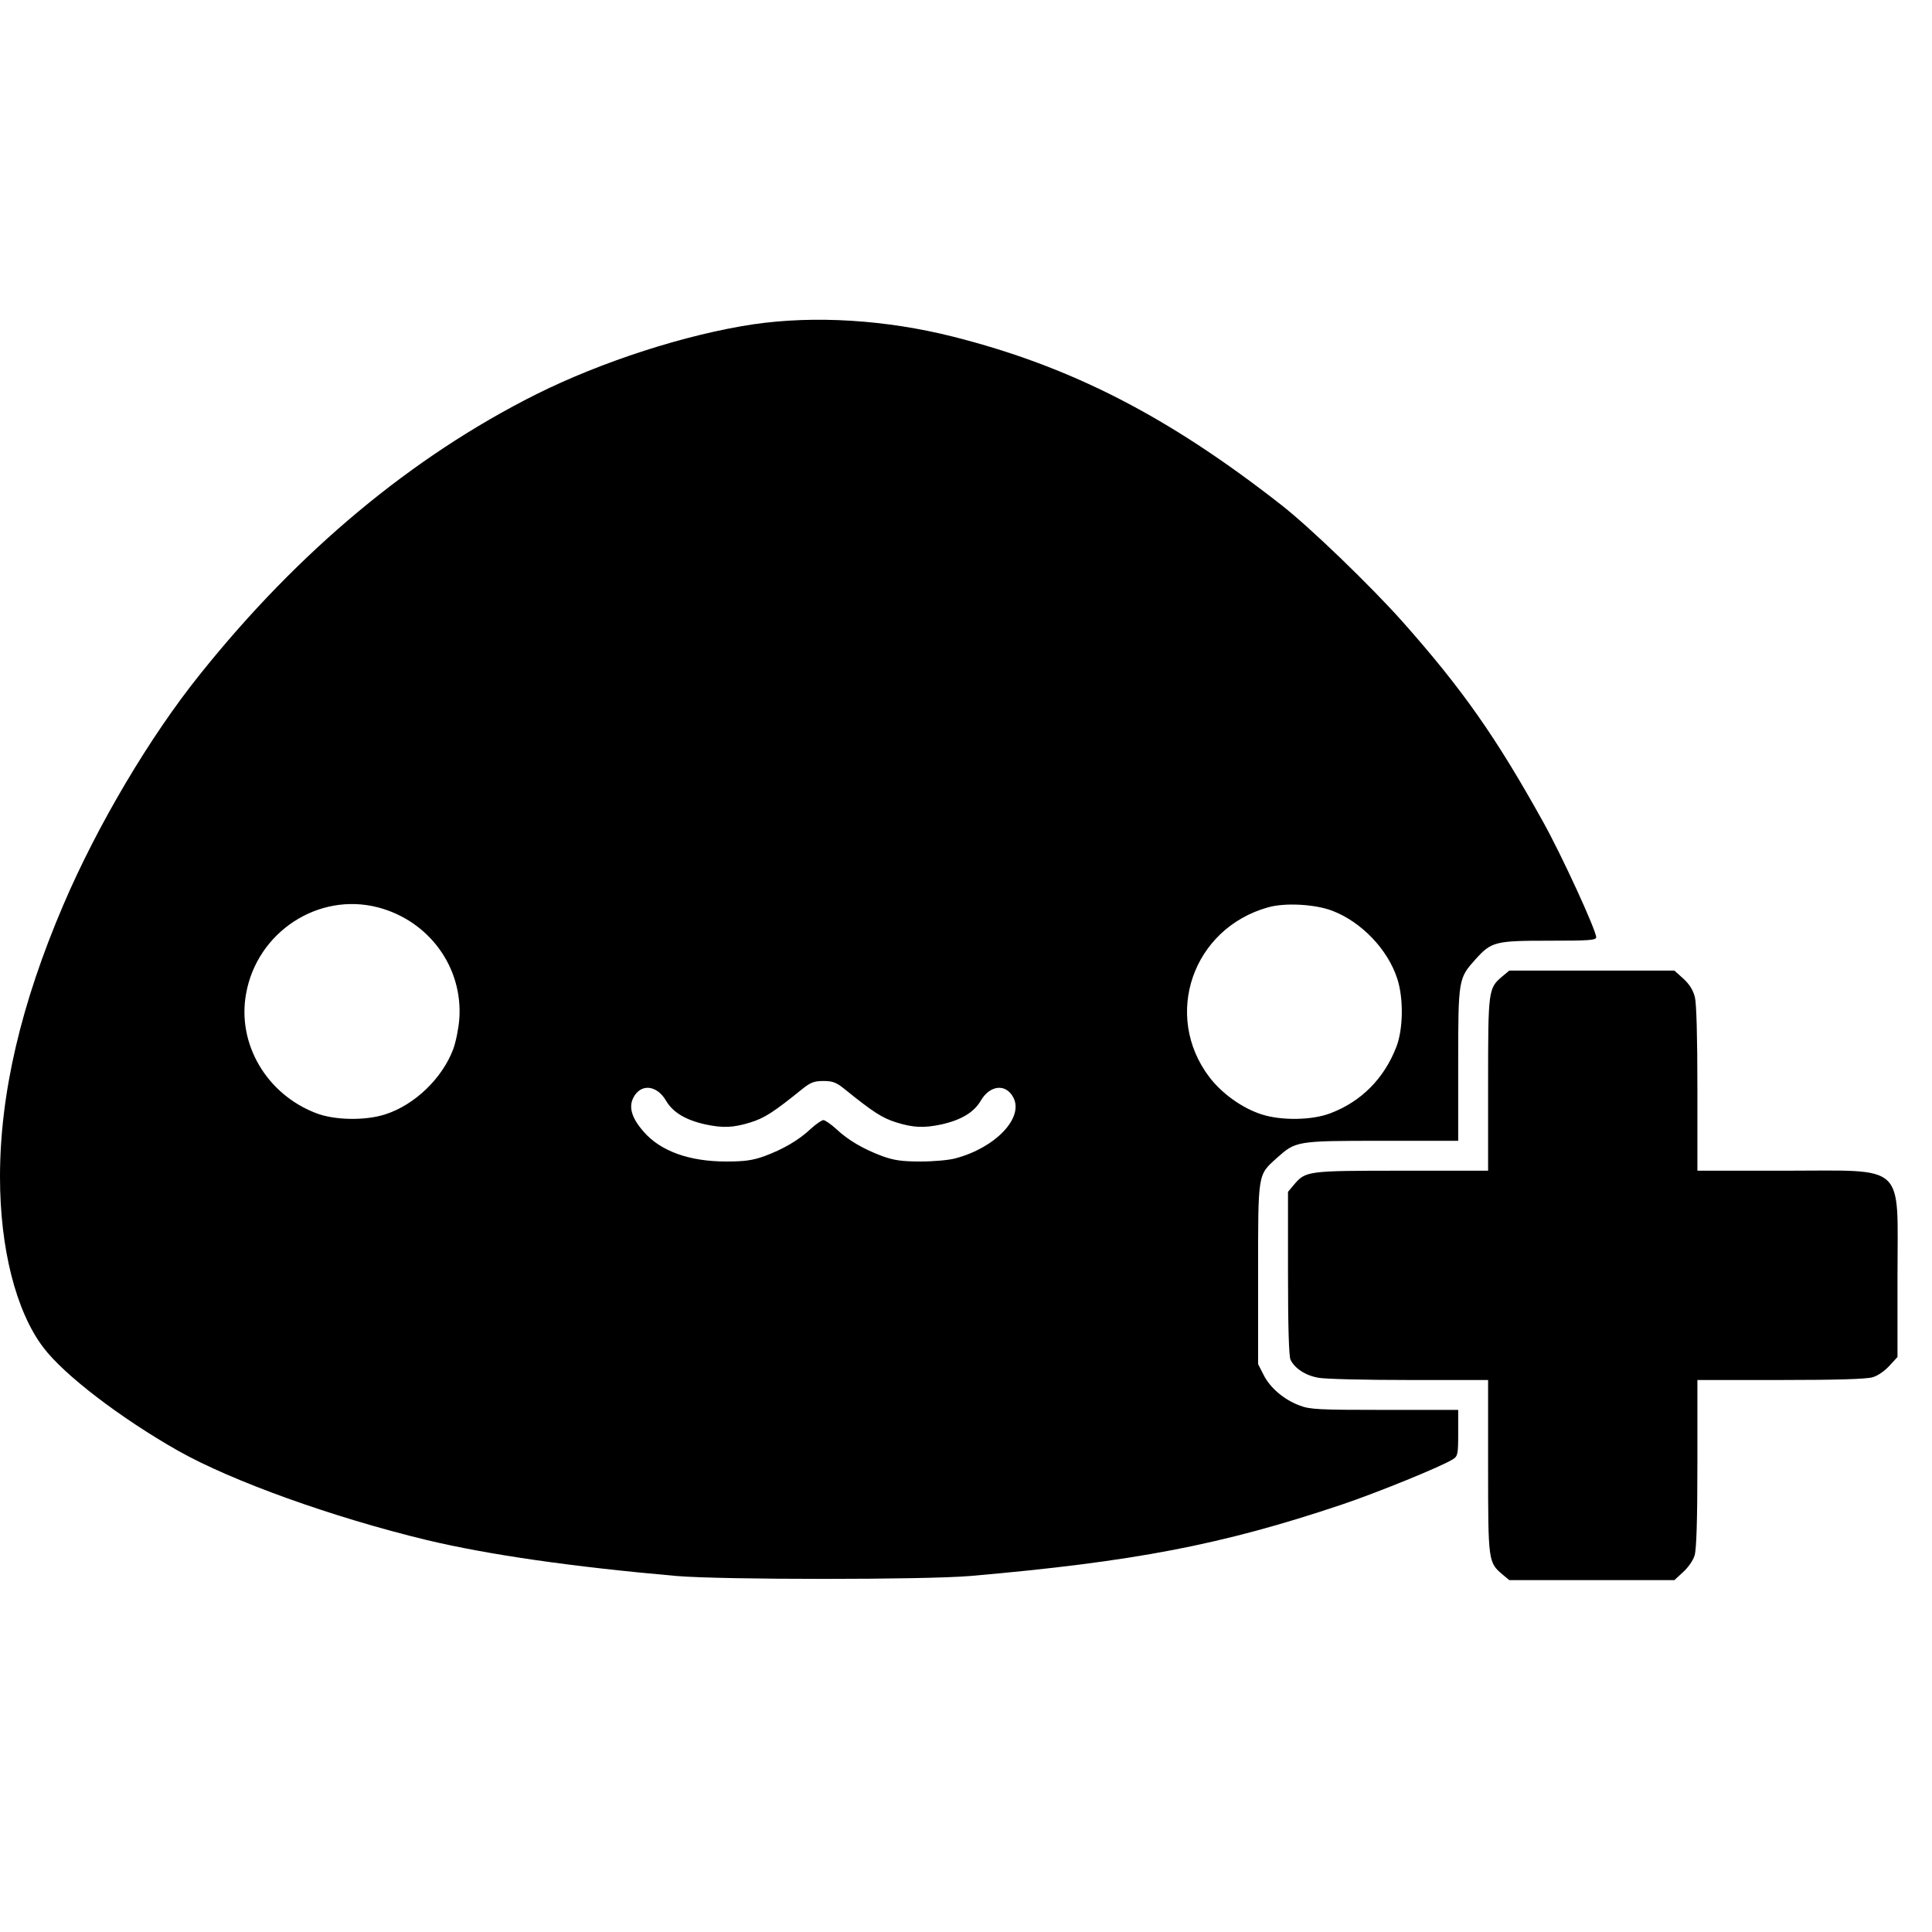 <?xml version="1.0" standalone="no"?>
<!DOCTYPE svg PUBLIC "-//W3C//DTD SVG 20010904//EN"
 "http://www.w3.org/TR/2001/REC-SVG-20010904/DTD/svg10.dtd">
<svg version="1.0" xmlns="http://www.w3.org/2000/svg"
 width="840pt" height="840pt" viewBox="0 0 840 840"
 preserveAspectRatio="xMidYMid meet">
<g transform="translate(0,840) scale(0.1,-0.1)"
fill="#000000" stroke="none">
<path d="M3275 6990 c-293 -44 -659 -162 -945 -305 -538 -270 -1030 -679
-1459 -1215 -219 -272 -448 -659 -595 -1003 -185 -432 -276 -822 -276 -1184 0
-310 69 -584 188 -741 89 -119 338 -309 587 -450 234 -132 671 -289 1081 -388
269 -64 630 -116 1084 -156 196 -17 1084 -17 1280 0 710 62 1091 135 1610 309
158 53 440 168 488 199 20 13 22 22 22 114 l0 100 -320 0 c-288 0 -325 2 -369
19 -68 25 -129 77 -157 133 l-24 47 0 391 c0 442 -2 430 80 504 84 75 84 76
458 76 l332 0 0 333 c0 373 1 373 76 457 69 76 85 80 319 80 174 0 205 2 205
15 0 30 -151 359 -231 502 -205 369 -351 577 -611 870 -137 154 -404 412 -529
509 -493 386 -914 601 -1424 730 -293 74 -602 93 -870 54z m-1632 -2535 c222
-58 370 -260 354 -485 -3 -41 -15 -101 -27 -133 -48 -126 -167 -241 -295 -282
-86 -28 -220 -26 -300 5 -216 82 -345 302 -305 520 48 268 314 442 573 375z
m4150 -15 c126 -48 241 -168 282 -295 28 -85 26 -220 -4 -297 -53 -137 -152
-237 -286 -288 -80 -31 -214 -33 -300 -5 -84 27 -172 90 -227 162 -203 268
-73 646 255 738 73 21 205 14 280 -15z m-2121 -775 c125 -101 164 -126 225
-145 74 -23 119 -25 195 -9 86 19 142 52 172 103 40 69 110 76 142 14 46 -88
-78 -218 -251 -264 -27 -8 -96 -14 -152 -14 -82 0 -115 5 -166 23 -81 30 -149
69 -202 119 -23 21 -48 38 -55 38 -7 0 -32 -17 -55 -38 -53 -50 -121 -89 -202
-119 -51 -18 -84 -23 -166 -23 -160 0 -285 45 -358 129 -52 59 -67 107 -45
149 32 62 102 55 142 -14 30 -51 86 -84 172 -103 76 -16 121 -14 195 9 61 19
100 44 225 145 36 29 52 35 92 35 40 0 56 -6 92 -35z"/>
<path d="M6532 4155 c-61 -52 -62 -56 -62 -469 l0 -376 -376 0 c-413 0 -417
-1 -469 -62 l-25 -30 0 -353 c0 -236 4 -362 11 -377 18 -37 64 -68 120 -78 28
-6 206 -10 395 -10 l344 0 0 -376 c0 -413 1 -417 62 -469 l30 -25 359 0 359 0
38 35 c22 20 44 51 50 73 8 27 12 154 12 401 l0 361 361 0 c247 0 374 4 401
12 22 6 53 28 73 50 l35 38 0 354 c0 496 44 456 -492 456 l-378 0 0 356 c0
228 -4 371 -11 399 -8 31 -24 56 -50 80 l-39 35 -359 0 -359 0 -30 -25z"/>
</g>
</svg>
